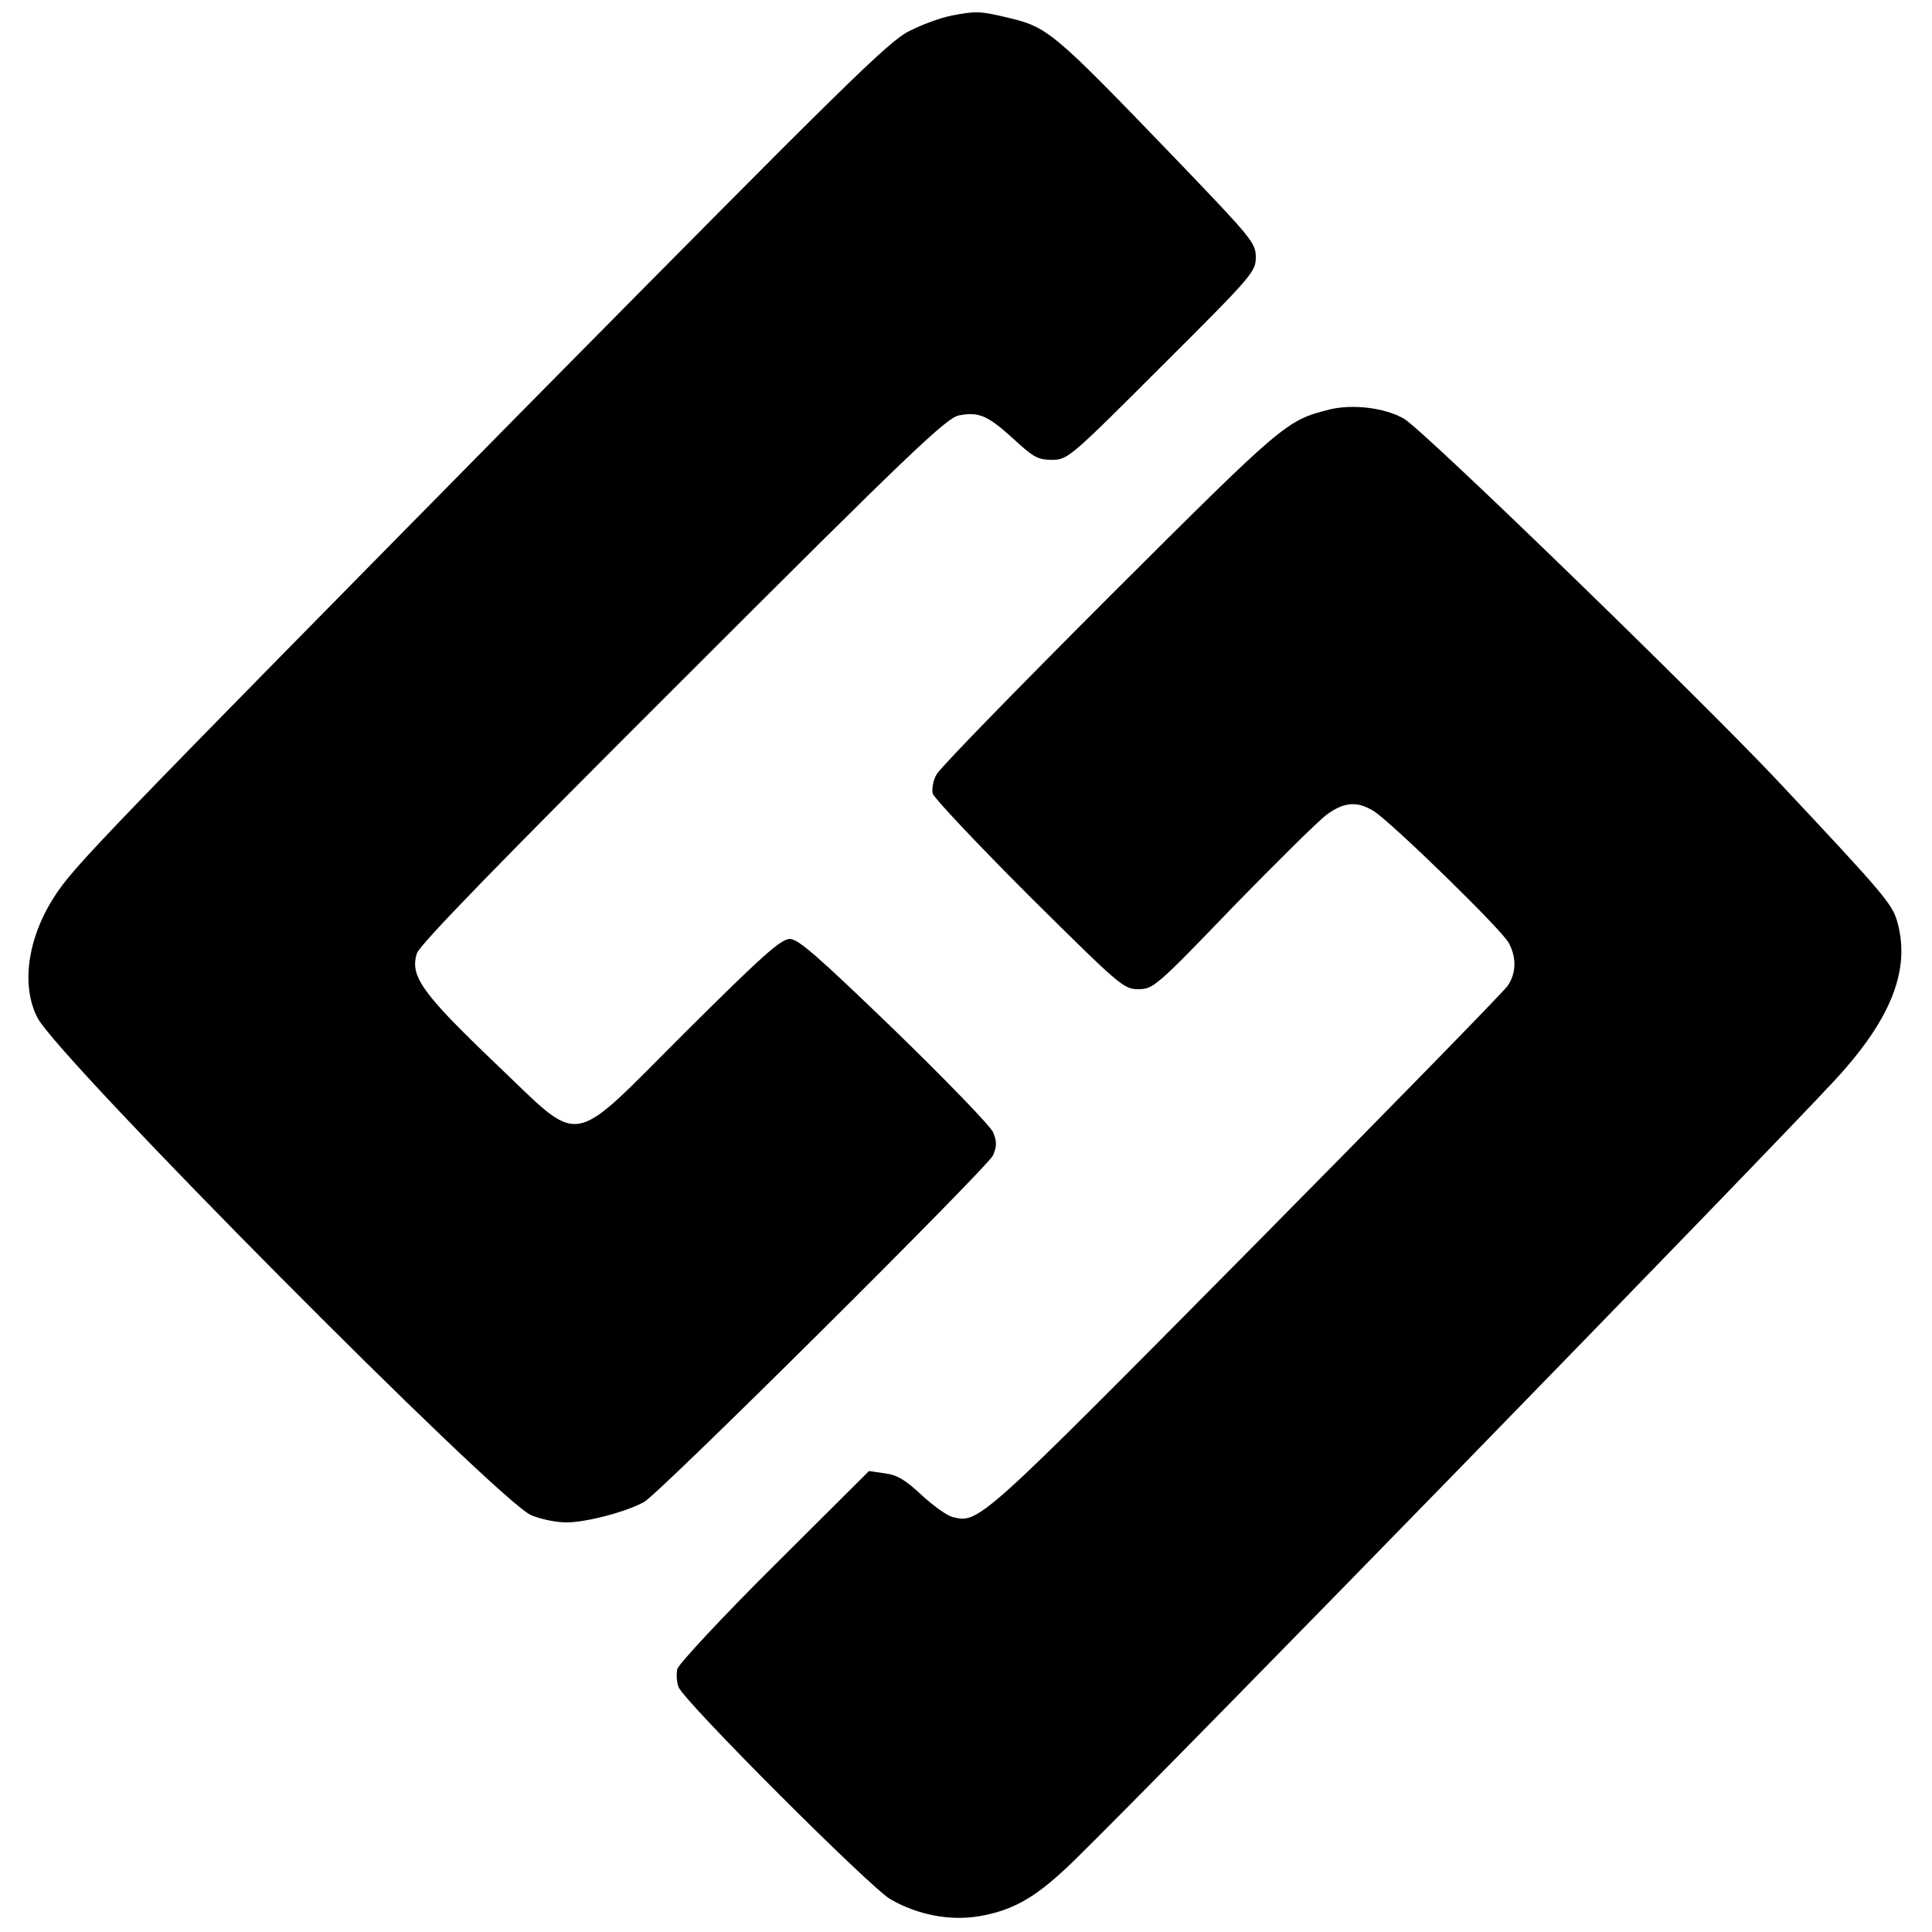 <?xml version="1.0" standalone="no"?>
<!DOCTYPE svg PUBLIC "-//W3C//DTD SVG 20010904//EN"
 "http://www.w3.org/TR/2001/REC-SVG-20010904/DTD/svg10.dtd">
<svg version="1.0" xmlns="http://www.w3.org/2000/svg"
 width="500pt" height="500pt" viewBox="0 0 500 500"
 preserveAspectRatio="xMidYMid meet">
<g transform="translate(0,500) scale(0.1,-0.1)"
fill="#000000" stroke="none">
<path d="M2460 4959 c-25 -5 -73 -22 -106 -39 -55 -27 -161 -132 -991 -972
-1097 -1113 -1173 -1191 -1222 -1268 -70 -108 -87 -231 -44 -314 55 -106 1186
-1245 1277 -1287 23 -10 64 -19 92 -19 51 0 157 28 201 53 42 24 890 867 903
897 10 24 10 36 0 60 -7 16 -122 135 -256 265 -197 190 -248 235 -270 235 -23
0 -72 -44 -269 -240 -309 -308 -263 -300 -495 -80 -187 179 -220 224 -201 283
8 23 209 230 689 709 591 591 682 677 714 683 52 10 75 -1 141 -61 51 -47 63
-54 99 -54 41 0 46 4 285 243 234 233 243 244 243 281 0 37 -10 49 -197 244
-334 347 -340 352 -452 378 -63 15 -77 16 -141 3z"/>
<path d="M3440 3940 c-111 -28 -117 -33 -568 -483 -238 -238 -440 -445 -448
-461 -9 -15 -13 -38 -10 -50 3 -11 115 -130 249 -264 236 -234 245 -242 283
-242 38 0 46 6 244 212 113 116 222 224 244 240 45 33 79 35 121 9 45 -28 334
-309 350 -342 20 -37 19 -78 -3 -110 -9 -14 -314 -326 -677 -693 -692 -699
-692 -699 -760 -682 -15 4 -51 30 -80 57 -42 39 -63 52 -95 56 l-41 6 -245
-244 c-135 -134 -247 -255 -251 -268 -3 -13 -2 -34 3 -47 15 -38 494 -517 548
-549 71 -41 155 -57 231 -44 92 16 151 52 248 147 255 250 1784 1820 1966
2017 146 158 196 286 161 410 -13 46 -36 73 -314 369 -201 213 -912 903 -962
932 -49 29 -135 39 -194 24z"/>
</g>
</svg>
